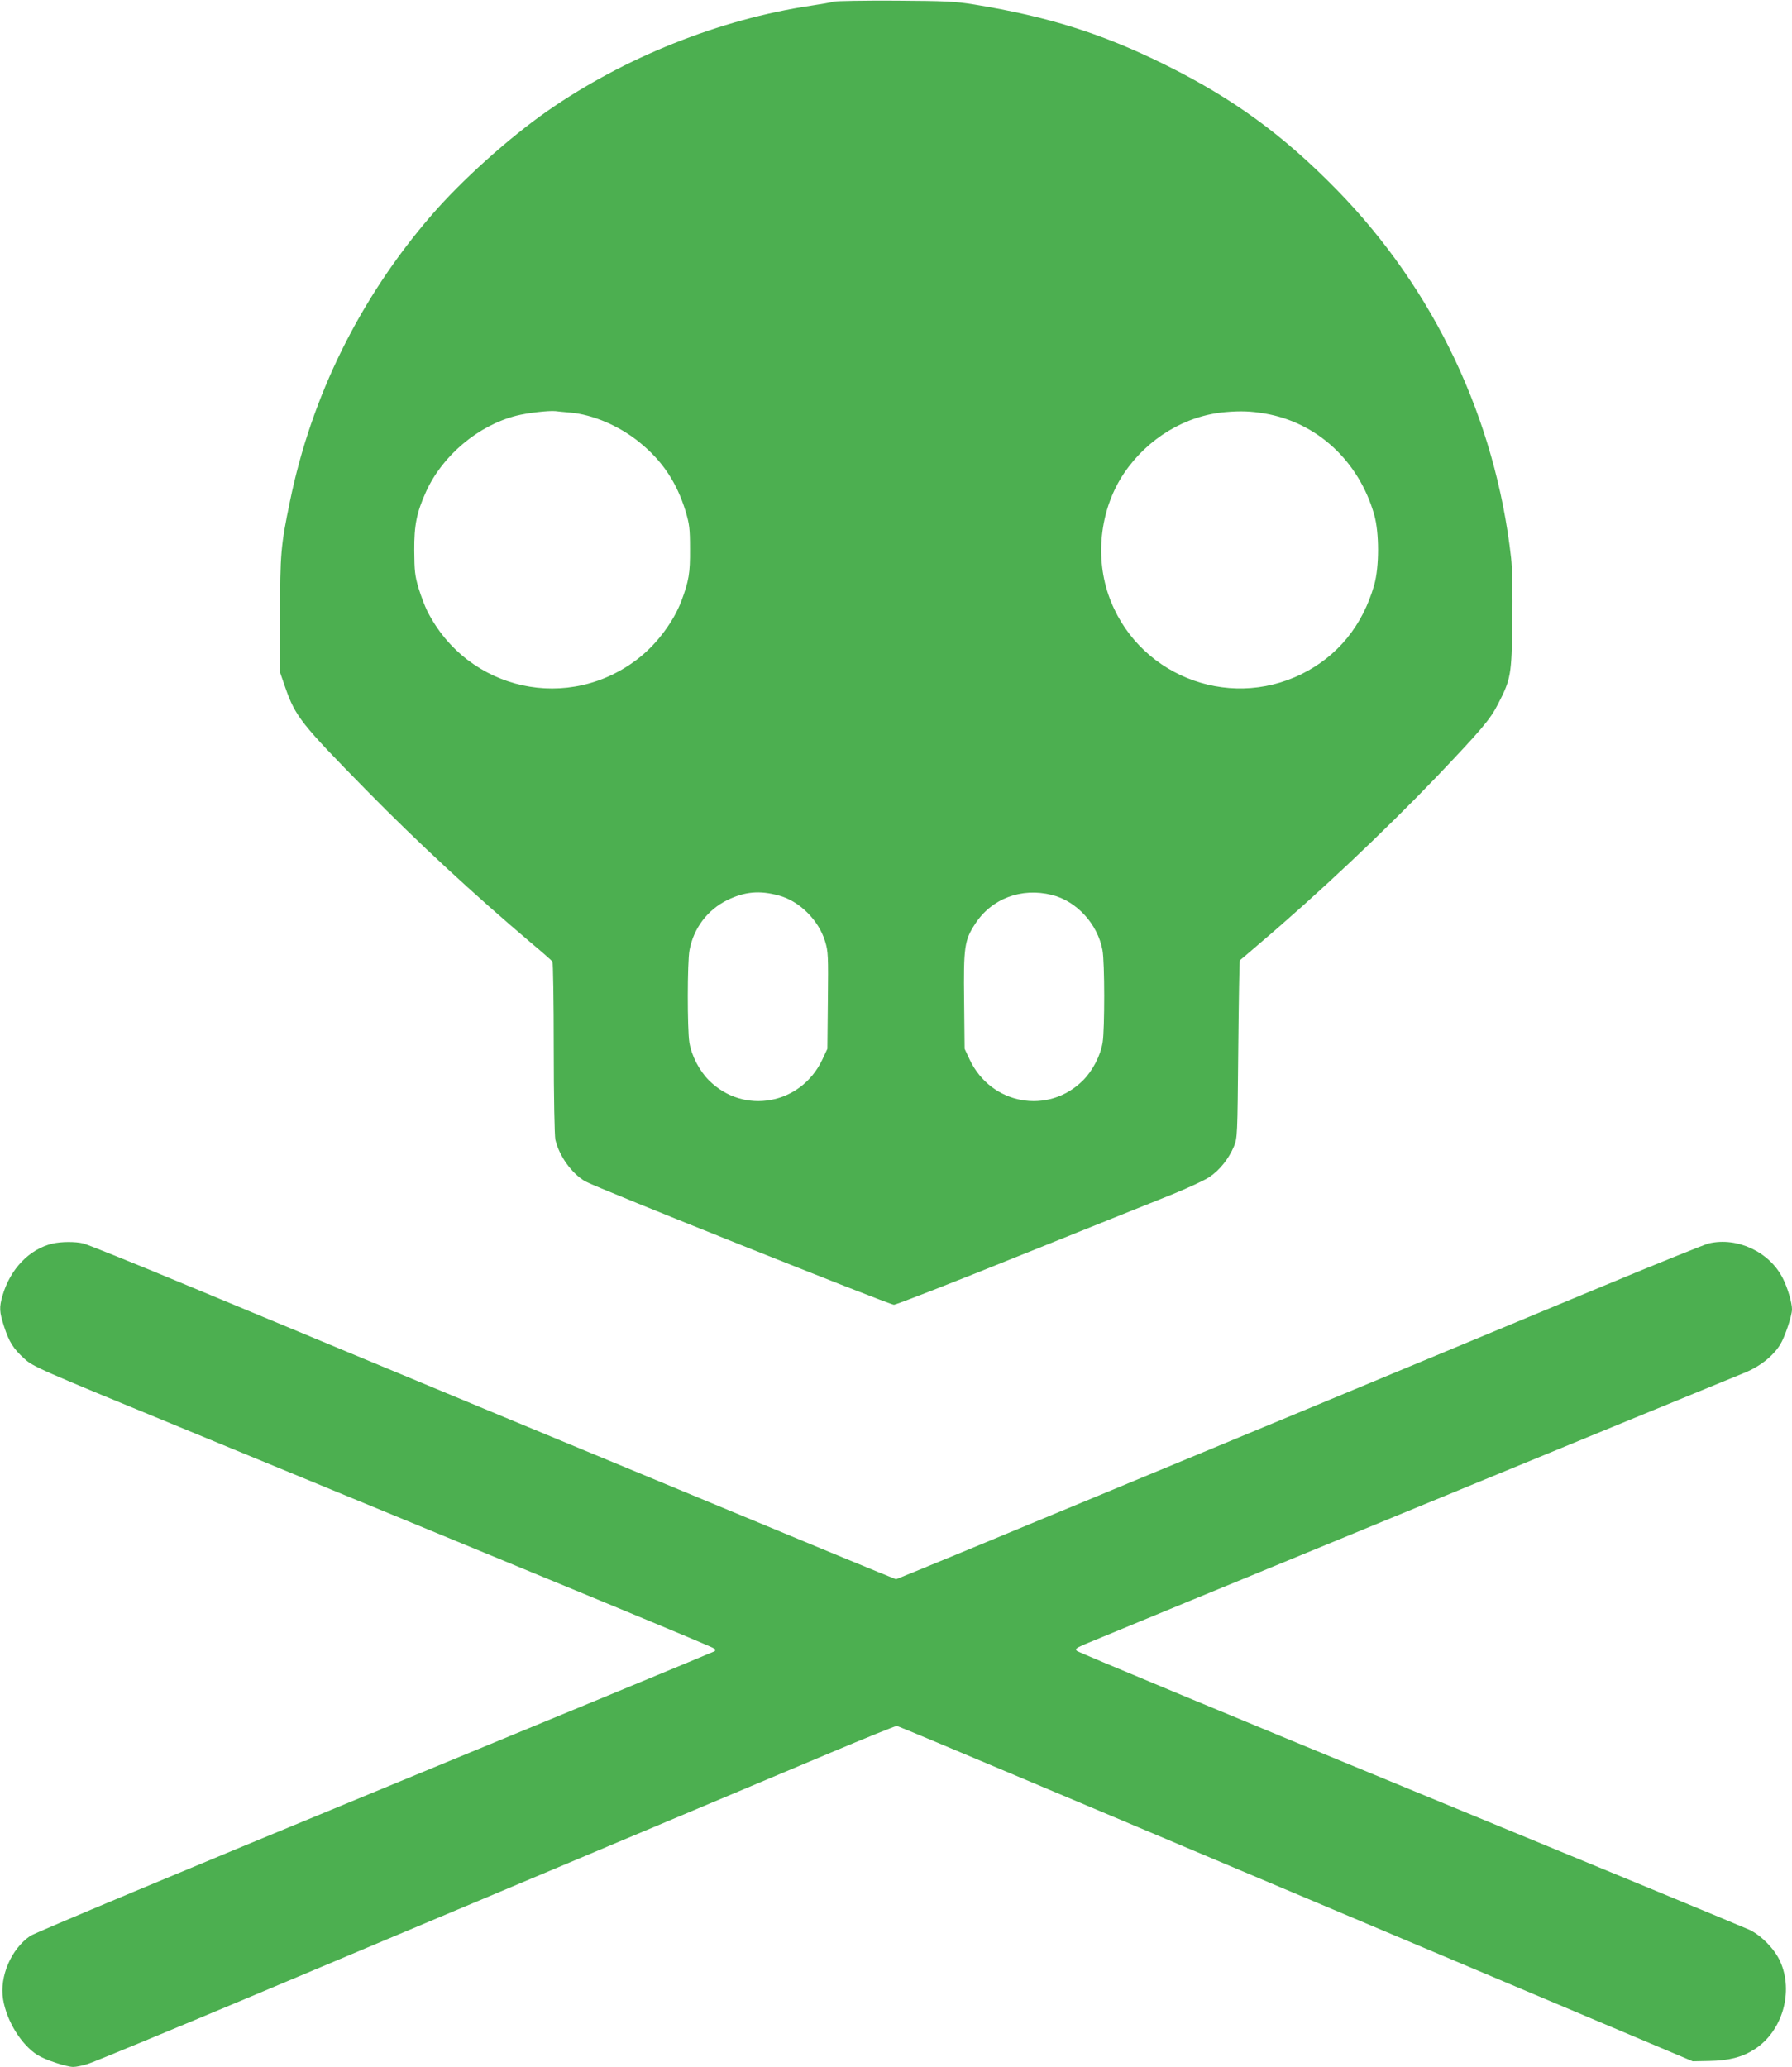 <?xml version="1.0" standalone="no"?>
<!DOCTYPE svg PUBLIC "-//W3C//DTD SVG 20010904//EN"
 "http://www.w3.org/TR/2001/REC-SVG-20010904/DTD/svg10.dtd">
<svg version="1.0" xmlns="http://www.w3.org/2000/svg"
 width="1110pt" height="1280pt" viewBox="0 0 1110 1280"
 preserveAspectRatio="xMidYMid meet">
<g transform="translate(0,1280) scale(0.1,-0.1)"
fill="#4caf50" stroke="none">
<path d="M5165 12790 c-16 -5 -79 -16 -140 -25 -566 -84 -1157 -320 -1635
-653 -238 -166 -532 -430 -719 -647 -441 -510 -742 -1119 -875 -1770 -57 -274
-61 -326 -61 -705 l0 -355 33 -95 c62 -177 98 -223 502 -634 319 -325 668
-647 1015 -941 72 -60 133 -114 137 -120 4 -5 8 -246 8 -535 0 -309 5 -543 10
-568 24 -101 100 -208 185 -258 62 -36 1884 -764 1912 -764 14 0 367 138 786
307 419 168 841 338 937 376 96 39 200 87 230 107 65 43 121 114 153 190 22
54 22 64 27 602 3 300 7 548 10 551 3 2 55 46 115 98 366 310 782 703 1104
1039 275 289 331 354 379 448 81 157 85 180 90 512 2 181 -1 333 -8 395 -97
863 -476 1662 -1079 2279 -336 343 -644 567 -1066 776 -388 192 -721 297
-1180 372 -124 20 -180 22 -490 24 -192 1 -363 -2 -380 -6z m-1633 -2545 c139
-12 304 -82 429 -184 141 -114 231 -248 286 -428 23 -78 27 -105 27 -233 1
-150 -7 -197 -53 -321 -47 -125 -149 -263 -260 -351 -434 -346 -1064 -208
-1315 289 -14 28 -38 91 -53 140 -23 77 -26 106 -27 233 -1 159 15 236 73 365
102 225 324 411 561 471 68 17 198 32 240 28 14 -2 55 -6 92 -9z m4303 -6
c323 -55 582 -294 677 -626 32 -112 32 -324 0 -436 -71 -250 -226 -440 -447
-550 -467 -232 -1032 0 -1200 492 -84 248 -46 538 98 751 146 216 380 357 628
378 94 8 156 6 244 -9z m-3010 -2985 c127 -34 246 -152 286 -284 19 -62 20
-88 17 -366 l-3 -299 -32 -68 c-132 -278 -486 -343 -702 -127 -59 59 -108 153
-121 235 -13 81 -13 497 1 571 25 135 111 249 232 309 110 54 203 62 322 29z
m1690 4 c154 -38 284 -180 314 -342 14 -74 14 -490 1 -571 -13 -82 -62 -176
-121 -235 -216 -216 -570 -151 -702 127 l-32 68 -3 295 c-4 336 2 377 68 478
101 157 286 227 475 180z"/>
<path d="M326 5099 c-144 -34 -262 -157 -310 -321 -22 -75 -20 -102 9 -192 31
-96 58 -139 127 -201 52 -48 91 -65 959 -422 2554 -1052 3301 -1361 3311
-1371 7 -7 9 -14 6 -17 -3 -3 -948 -394 -2101 -869 -1167 -481 -2115 -877
-2140 -895 -118 -81 -191 -251 -168 -392 22 -135 113 -282 213 -345 47 -30
180 -74 222 -74 17 0 58 8 91 19 33 10 483 196 1000 413 1281 539 3126 1315
3600 1514 214 90 397 164 405 164 18 0 -210 96 2615 -1096 l2320 -979 101 2
c123 2 205 23 283 73 172 111 243 357 157 545 -34 75 -116 159 -189 194 -34
16 -982 408 -2107 871 -1125 463 -2051 848 -2059 856 -13 11 -7 17 40 38 52
23 3907 1609 4091 1683 96 38 179 103 224 175 29 46 74 179 74 220 0 41 -27
133 -57 192 -82 163 -281 257 -458 216 -22 -5 -310 -121 -640 -258 -330 -137
-850 -353 -1155 -480 -305 -127 -1157 -481 -1894 -786 -736 -306 -1342 -556
-1346 -556 -4 0 -610 250 -1346 556 -737 305 -1589 659 -1894 786 -305 127
-825 343 -1155 480 -329 137 -617 253 -640 258 -49 12 -137 11 -189 -1z"/>
</g>
</svg>
